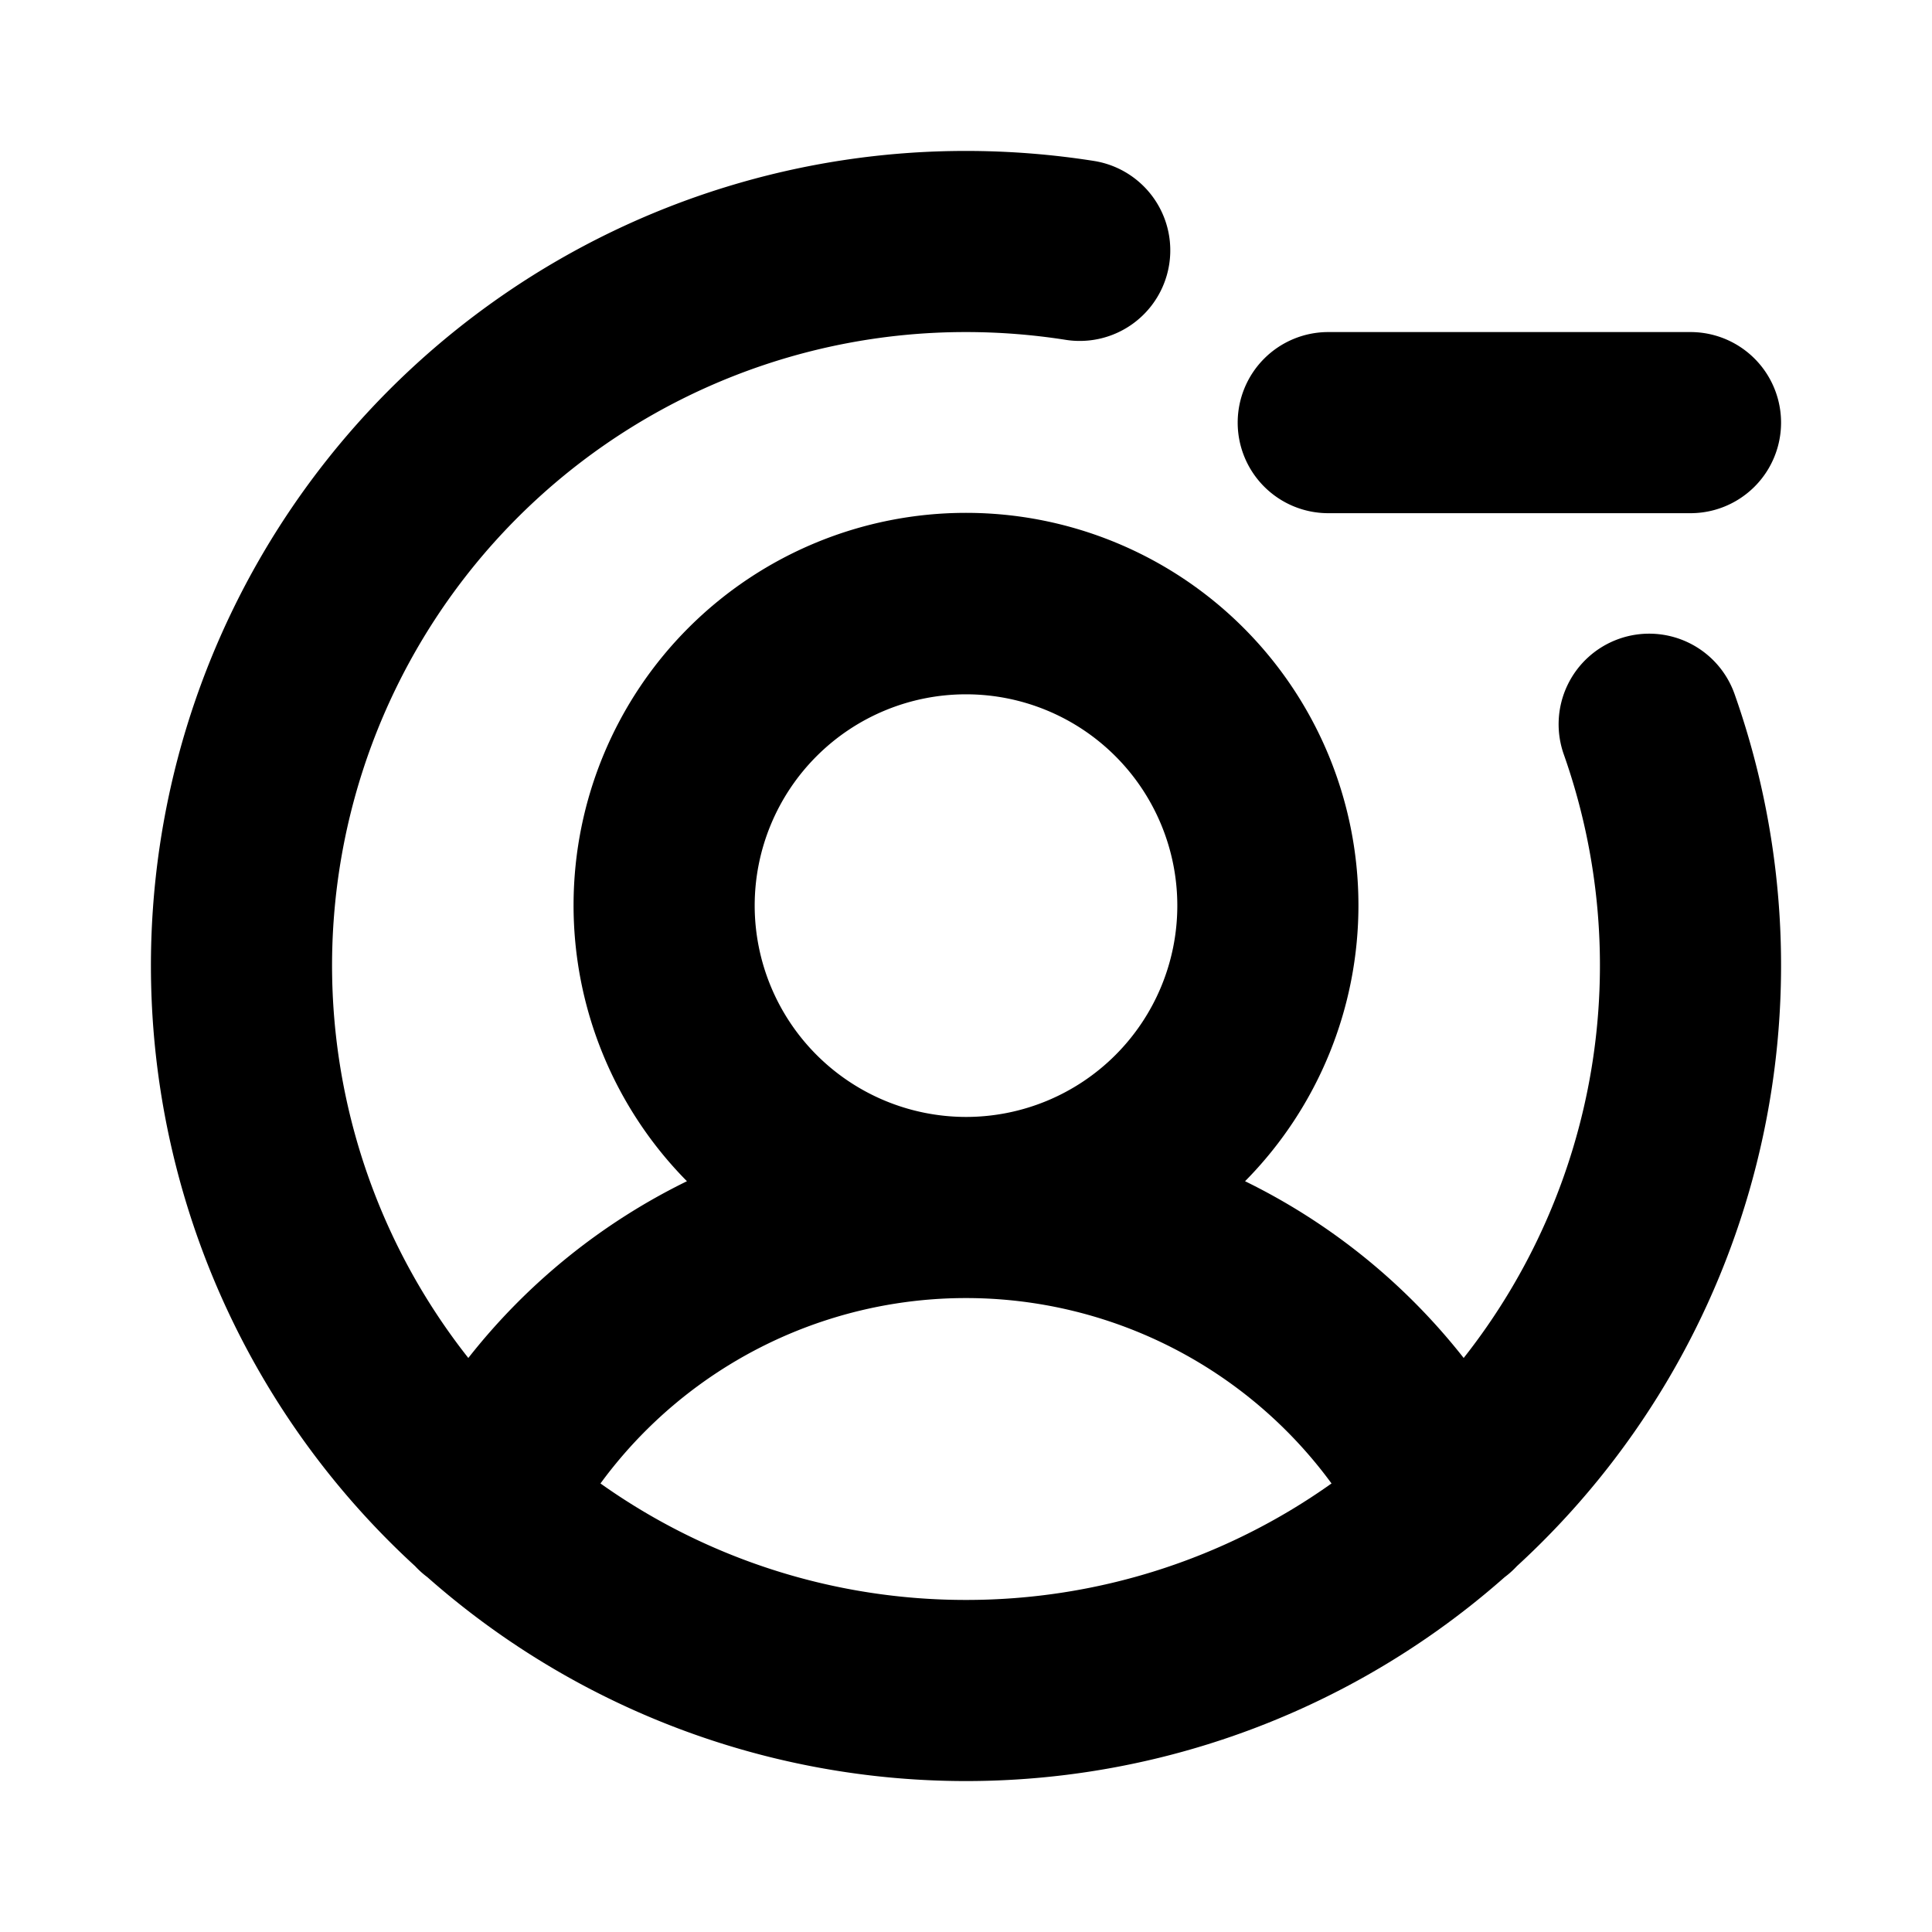 <?xml version="1.0" encoding="utf-8"?><!-- Uploaded to: SVG Repo, www.svgrepo.com, Generator: SVG Repo Mixer Tools -->
<svg fill="#000000" width="800px" height="800px" viewBox="0 0 256 256" id="Flat" xmlns="http://www.w3.org/2000/svg">
  <path d="M164,56a12,12,0,0,1,12-12h48a12,12,0,0,1,0,24H176A12,12,0,0,1,164,56Zm65.852,36.001a108.007,108.007,0,0,1-28.862,115.527,11.885,11.885,0,0,1-1.616,1.452,107.777,107.777,0,0,1-142.743.004,11.899,11.899,0,0,1-1.626-1.461A107.948,107.948,0,0,1,128,20a109.094,109.094,0,0,1,17.017,1.335,12,12,0,0,1-3.755,23.704A85.042,85.042,0,0,0,128,44,83.931,83.931,0,0,0,62.055,179.938a83.494,83.494,0,0,1,28.969-23.42,52,52,0,1,1,73.952,0A83.498,83.498,0,0,1,193.945,179.938a83.973,83.973,0,0,0,13.279-79.939,12,12,0,1,1,22.628-7.998ZM128,148a28,28,0,1,0-28-28A28.031,28.031,0,0,0,128,148Zm0,64a83.512,83.512,0,0,0,48.434-15.434,60.029,60.029,0,0,0-96.868-0A83.509,83.509,0,0,0,128,212Z"/>
</svg>